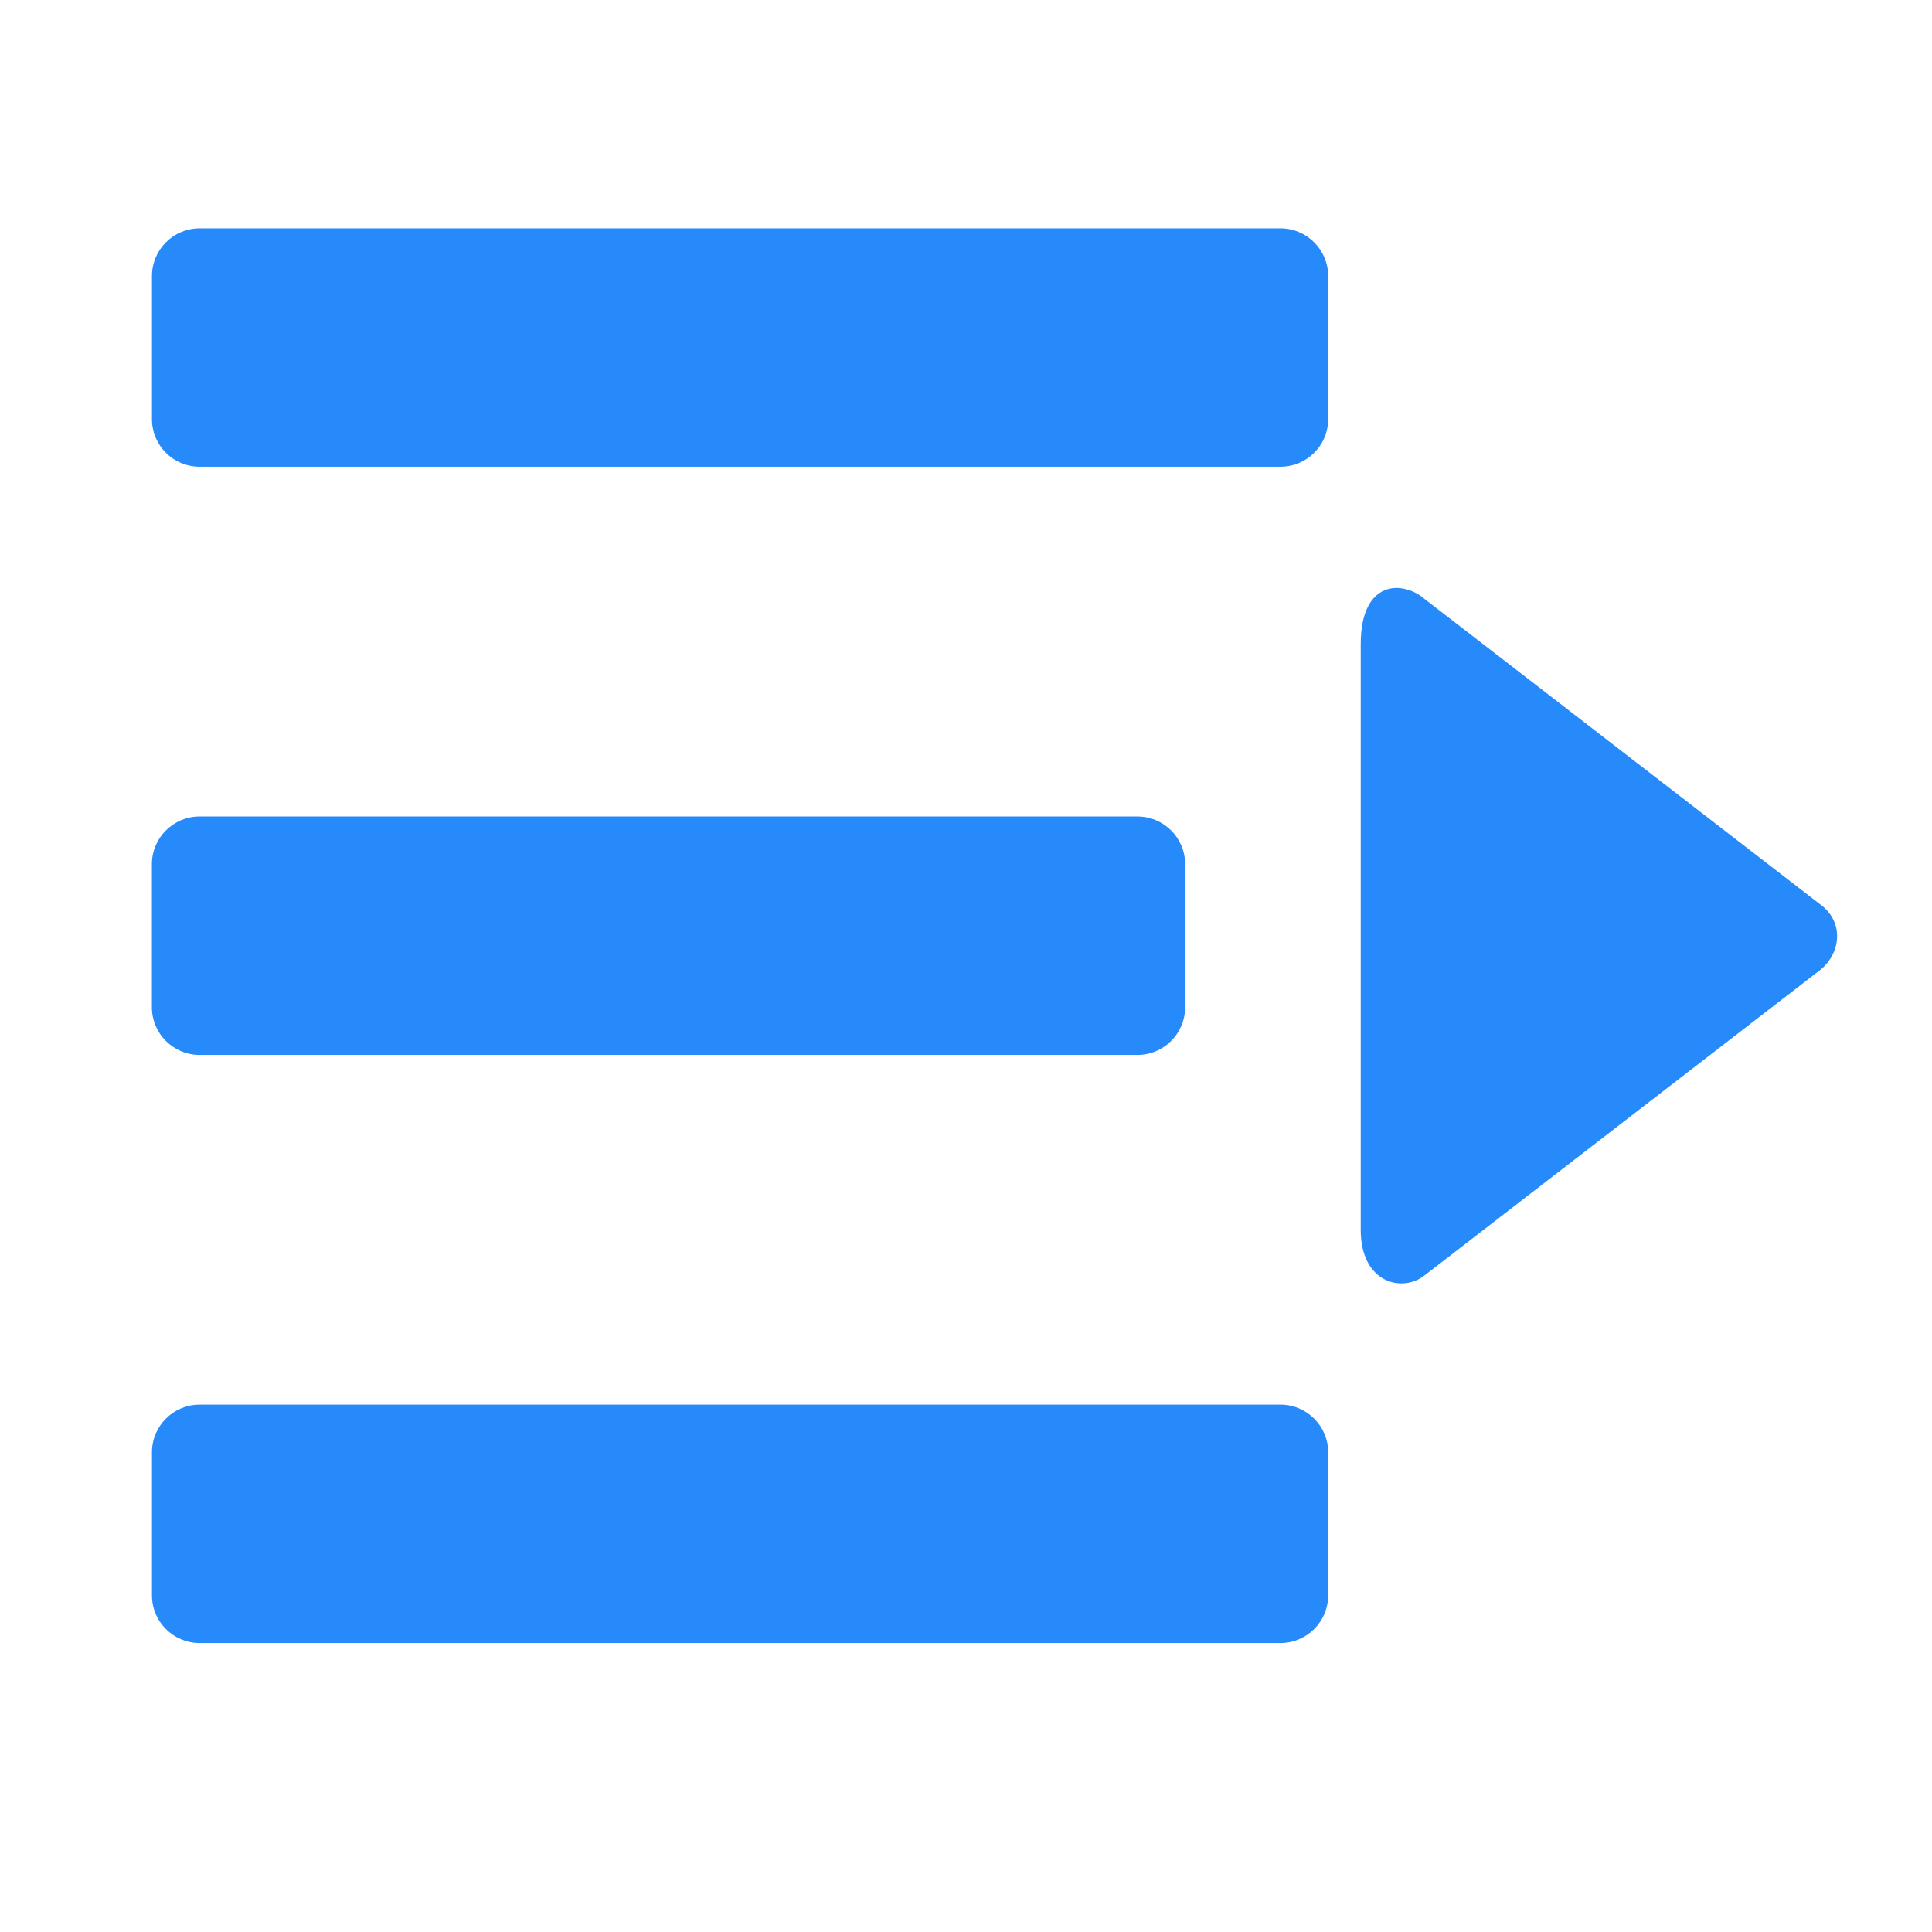 <?xml version="1.0" encoding="UTF-8"?>
<svg width="26px" height="26px" viewBox="0 0 26 26" version="1.1" xmlns="http://www.w3.org/2000/svg" xmlns:xlink="http://www.w3.org/1999/xlink">
    <title>通用-收起</title>
    <g id="页面-1" stroke="none" stroke-width="1" fill="none" fill-rule="evenodd">
        <g id="new" transform="translate(-1850, -612)" fill-rule="nonzero">
            <g id="right备份" transform="translate(1829, 587)">
                <g id="通用-收起" transform="translate(21, 25)">
                    <rect id="矩形" fill="#000000" opacity="0" x="0" y="0" width="26" height="26"></rect>
                    <path d="M17.232,3.073 L2.687,3.073 C2.331,3.073 2.045,3.361 2.045,3.715 L2.045,5.64 C2.045,5.995 2.331,6.281 2.687,6.281 L17.232,6.281 C17.586,6.281 17.874,5.995 17.874,5.64 L17.874,3.715 C17.874,3.361 17.586,3.073 17.232,3.073 M2.686,14.197 L15.307,14.197 C15.661,14.197 15.949,13.909 15.949,13.555 L15.949,11.63 C15.949,11.275 15.661,10.988 15.307,10.988 L2.686,10.988 C2.332,10.988 2.044,11.275 2.044,11.63 L2.044,13.555 C2.044,13.909 2.332,14.197 2.686,14.197 M17.232,18.903 L2.687,18.903 C2.331,18.903 2.045,19.191 2.045,19.544 L2.045,21.469 C2.045,21.824 2.331,22.111 2.687,22.111 L17.232,22.111 C17.586,22.111 17.874,21.824 17.874,21.469 L17.874,19.544 C17.874,19.191 17.586,18.903 17.232,18.903" id="形状" fill="#278AFA"></path>
                    <path d="M23.864,8.061 L18.526,12.182 C18.233,12.404 18.251,12.804 18.526,13.042 L23.864,17.163 C24.161,17.402 24.724,17.267 24.724,16.554 L24.724,8.669 C24.724,7.804 24.161,7.806 23.864,8.061" id="路径" fill="#278AFA" transform="translate(21.518, 12.592) scale(-1, 1) translate(-21.518, -12.592) "></path>
                </g>
            </g>
        </g>
    </g>
</svg>